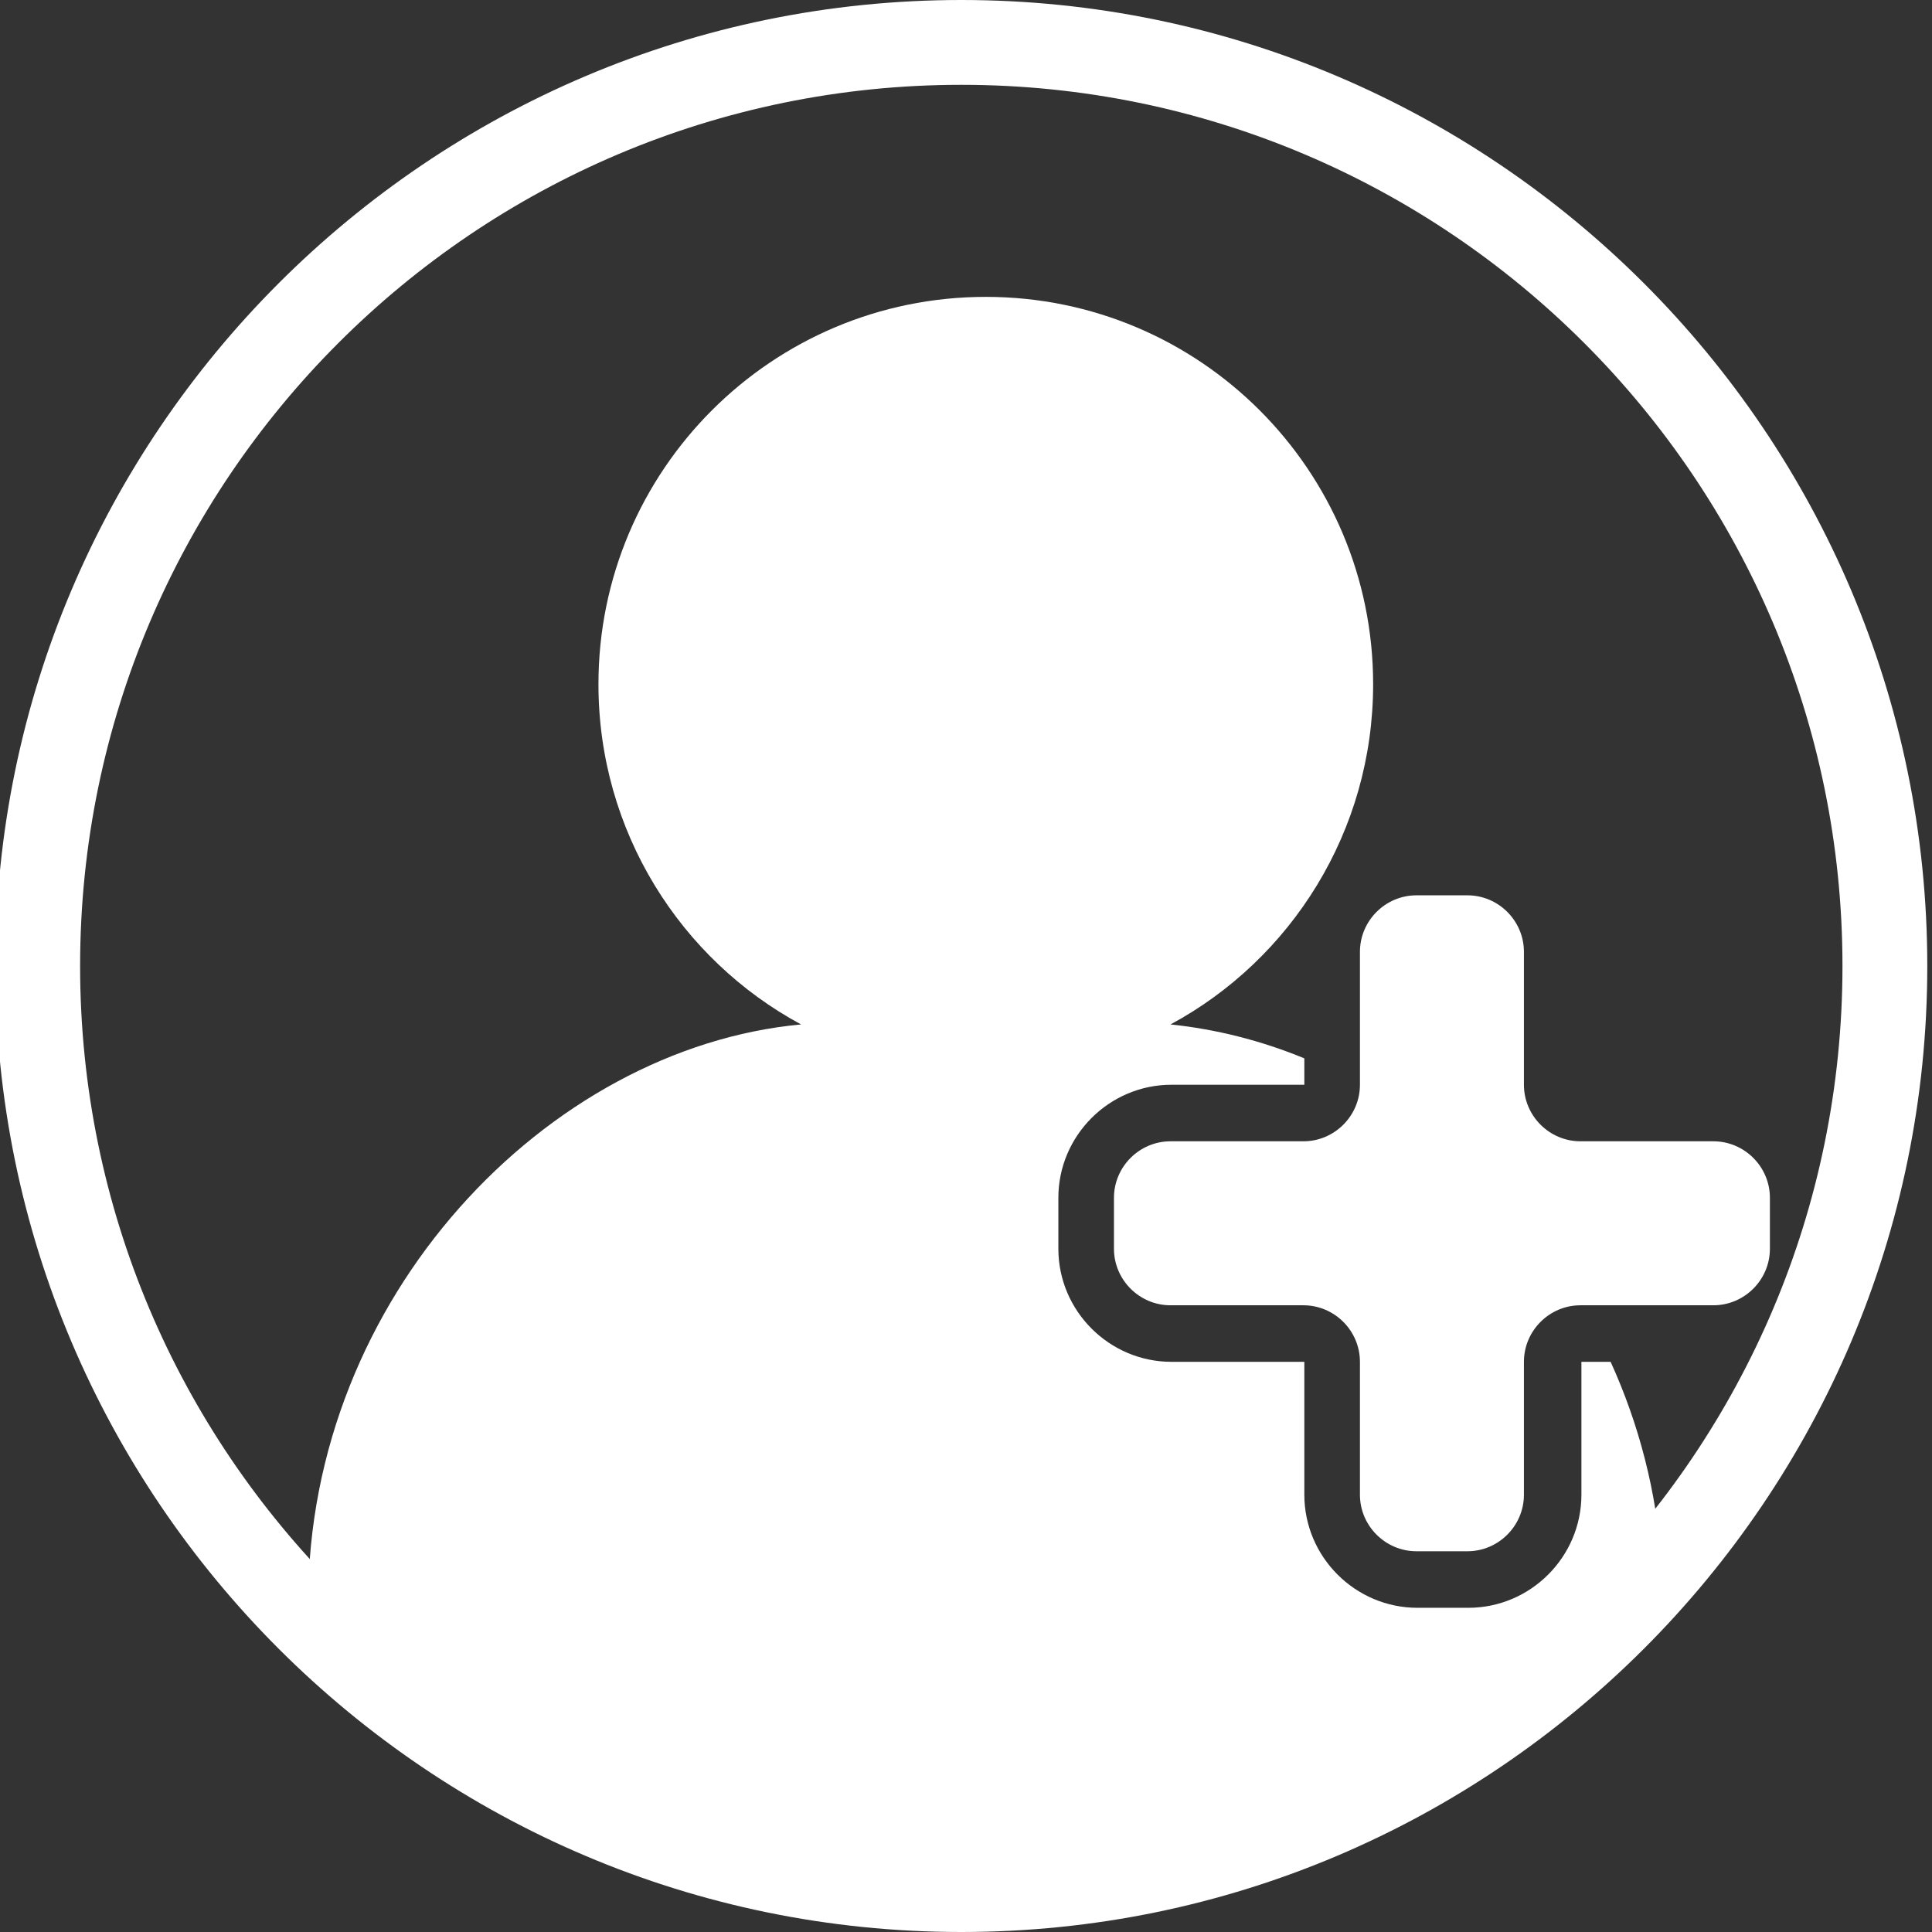 <?xml version="1.0" encoding="utf-8"?>
<!-- Generator: Adobe Illustrator 24.1.0, SVG Export Plug-In . SVG Version: 6.00 Build 0)  -->
<svg version="1.1" id="Layer_1" xmlns="http://www.w3.org/2000/svg" xmlns:xlink="http://www.w3.org/1999/xlink" x="0px" y="0px"
	 viewBox="0 0 205 205" style="enable-background:new 0 0 205 205;" xml:space="preserve">
<rect x="0" y="0" width="205" height="205" fill="#333333" stroke="none"/>
<style type="text/css">
	.st0{fill:#FFFFFF;}
</style>
<g>
	<path class="st0" d="M176.7,166.1l-0.4-0.2c-0.5-7.6-2.4-14.8-5.4-21.4h-3.1l0,14.1c0,6.6-5.4,12-12,12h-5.4c-6.6,0-12-5.4-12-12
		v-14.1l-14.1,0c-6.6,0-12-5.4-12-12v-5.4c0-6.6,5.4-12,12-12h14.1l0-2.8c-4.6-1.9-9.4-3.1-14.2-3.6c12.8-6.9,21.5-20.5,21.5-36.1
		c0-22.7-18.4-41.1-41.1-41.1c-22.7,0-41.1,18.4-41.1,41.1c0,15.6,8.7,29.2,21.5,36.1c-26.9,2.5-52.3,28.9-52.3,61.3l-1.3,2
		l28.2,20.6l39.9,8.1l39.3-6.2l27.8-17.3l6.3-6.8h3.5c0-1.2,0-2.5-0.1-3.7L176.7,166.1z"/>
	<path class="st0" d="M102,205C45.5,205-0.5,159-0.5,102.5S45.5,0,102,0s102.5,46,102.5,102.5S158.5,205,102,205z M102,9
		C50.4,9,8.5,50.9,8.5,102.5S50.4,196,102,196s93.5-41.9,93.5-93.5S153.6,9,102,9z"/>
	<g>
		<g>
			<path class="st0" d="M161.7,115.1V101c0-3.3-2.7-6-6-6h-5.4c-3.3,0-6,2.7-6,6v14.1c0,3.3-2.7,6-6,6h-14.1c-3.3,0-6,2.7-6,6v5.4
				c0,3.3,2.7,6,6,6h14.1c3.3,0,6,2.7,6,6v14.1c0,3.3,2.7,6,6,6h5.4c3.3,0,6-2.7,6-6v-14.1c0-3.3,2.7-6,6-6h14.1c3.3,0,6-2.7,6-6
				v-5.4c0-3.3-2.7-6-6-6h-14.1C164.4,121.1,161.7,118.4,161.7,115.1z"/>
		</g>
	</g>
</g>
</svg>
